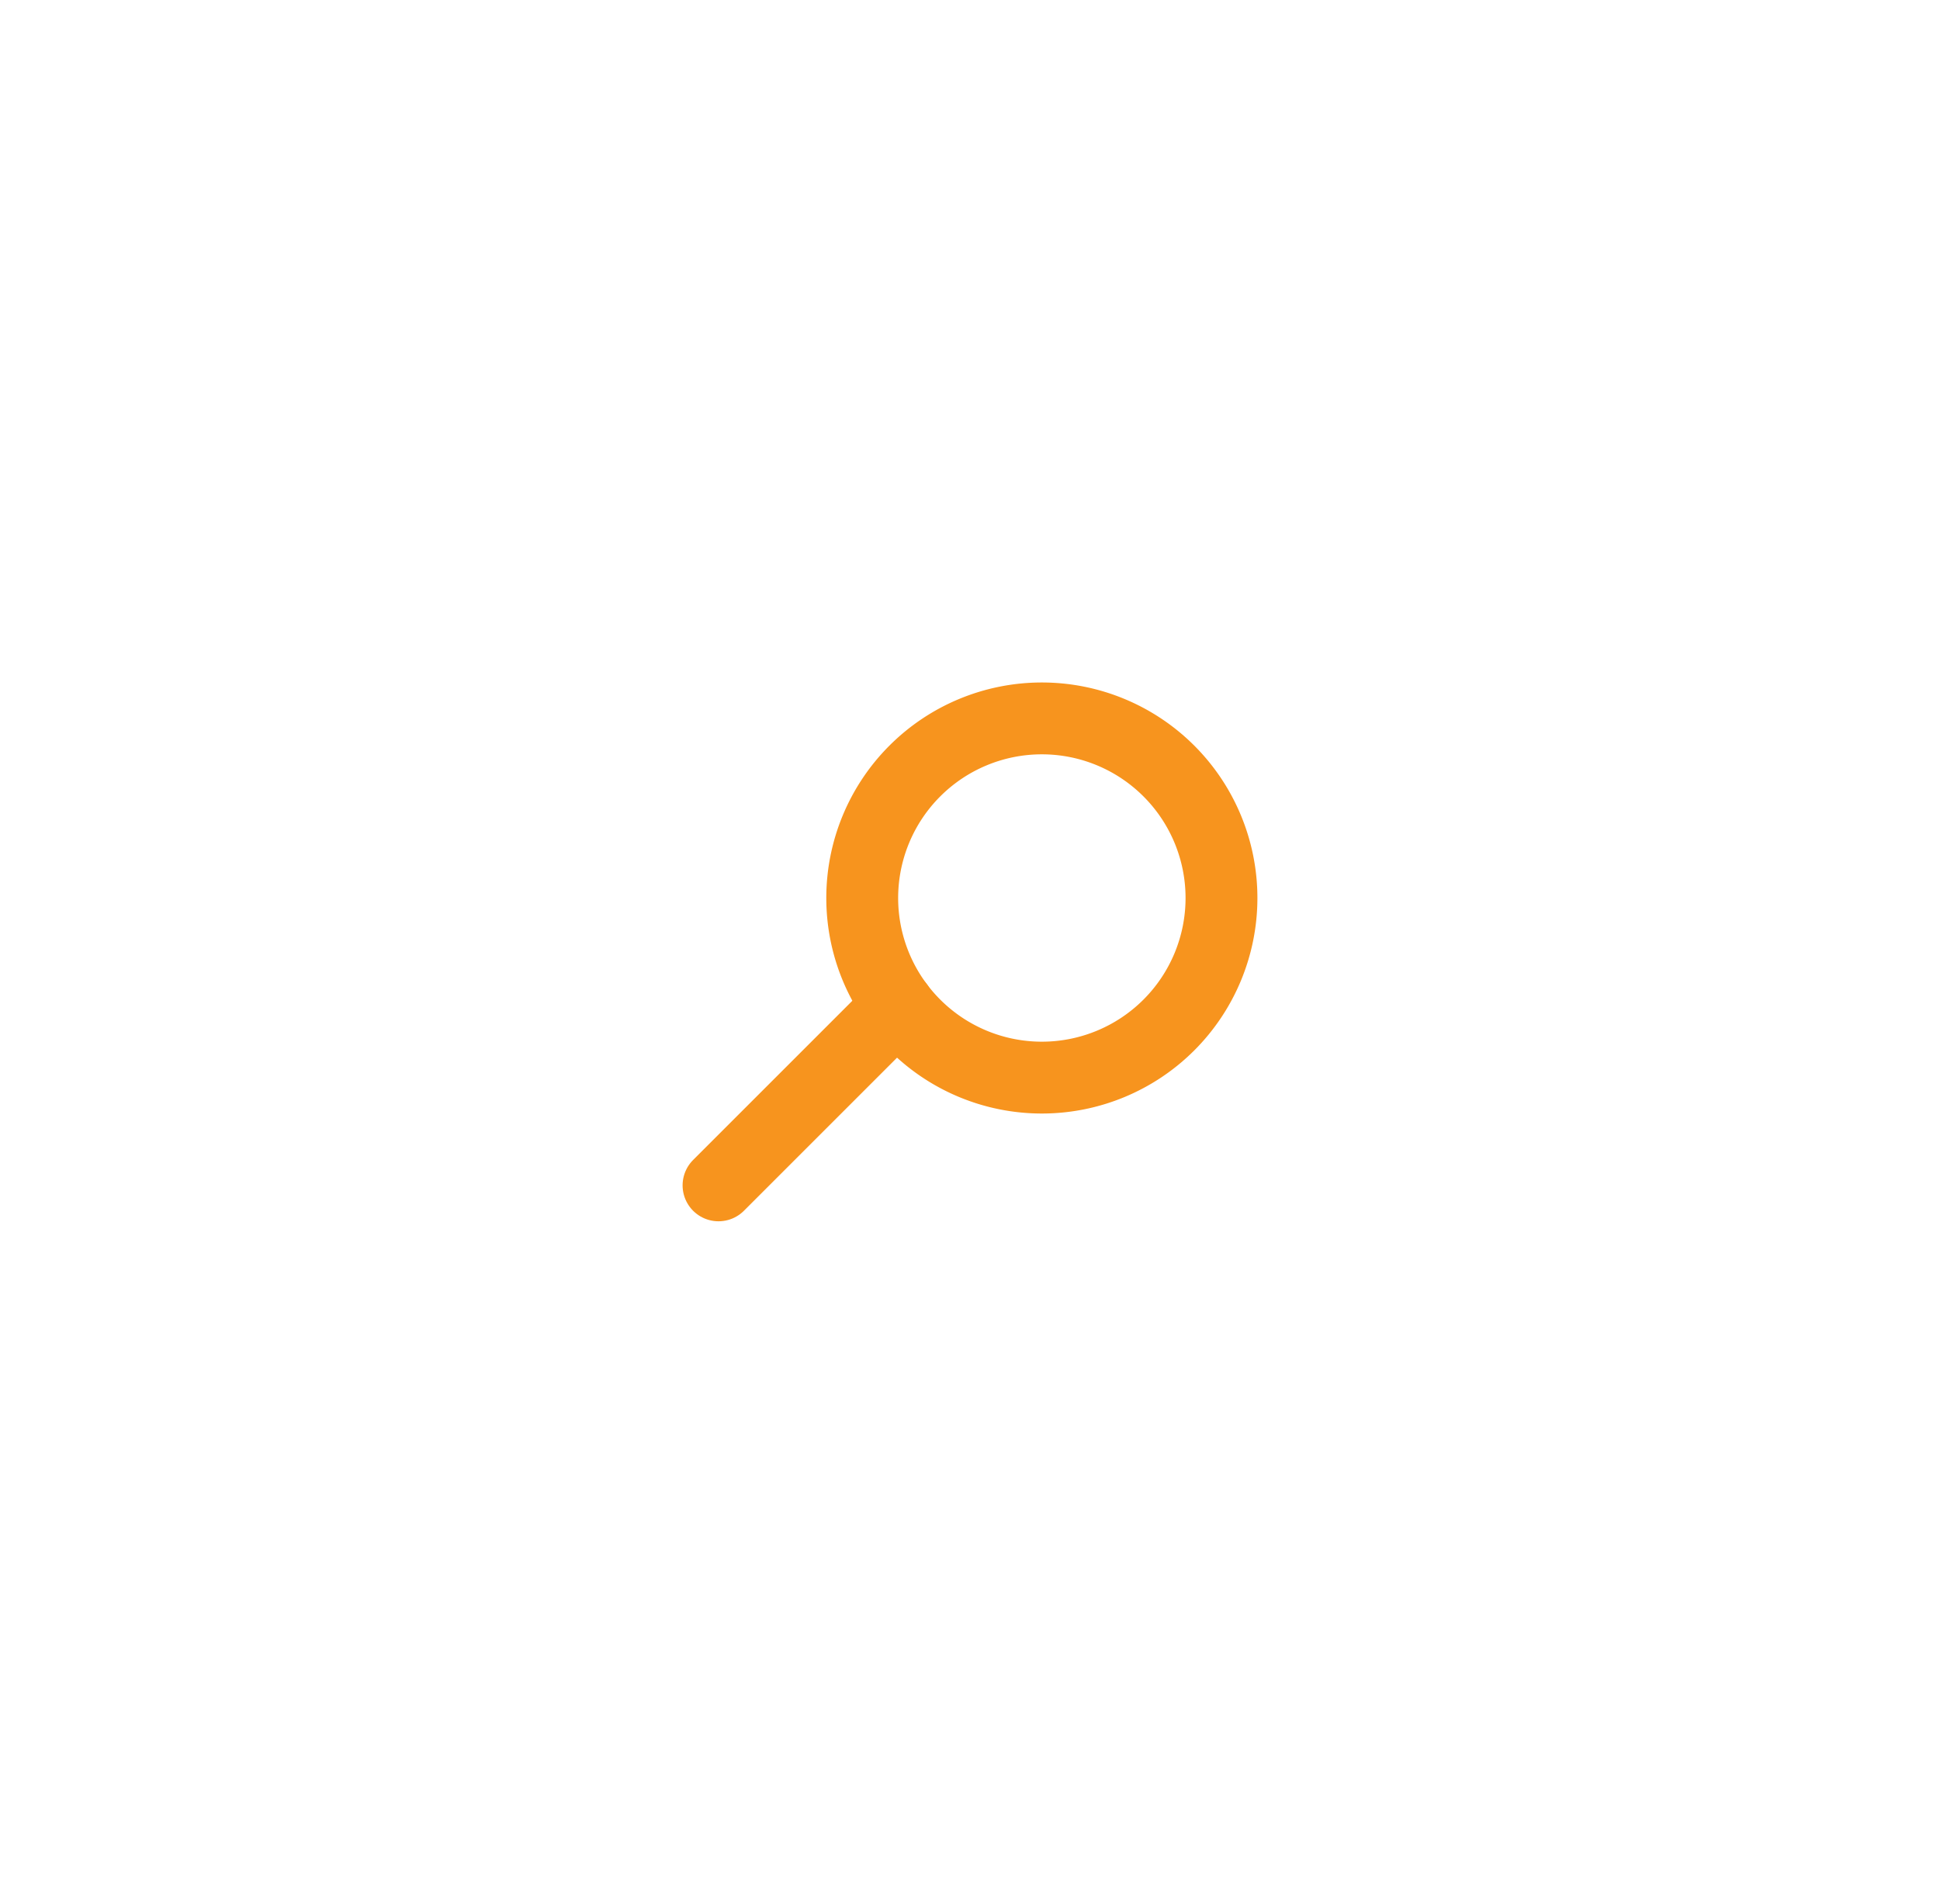 <svg xmlns="http://www.w3.org/2000/svg" width="54" height="53" viewBox="0 0 54 53"><g><g><g><path fill="none" stroke="#f7941e" stroke-miterlimit="20" stroke-width="2" d="M29 30a5 5 0 1 0 0-10 5 5 0 0 0 0 10z"/></g><g><path fill="none" stroke="#f7941e" stroke-linecap="round" stroke-miterlimit="20" stroke-width="2" d="M25 28l-5 5"/></g></g></g></svg>